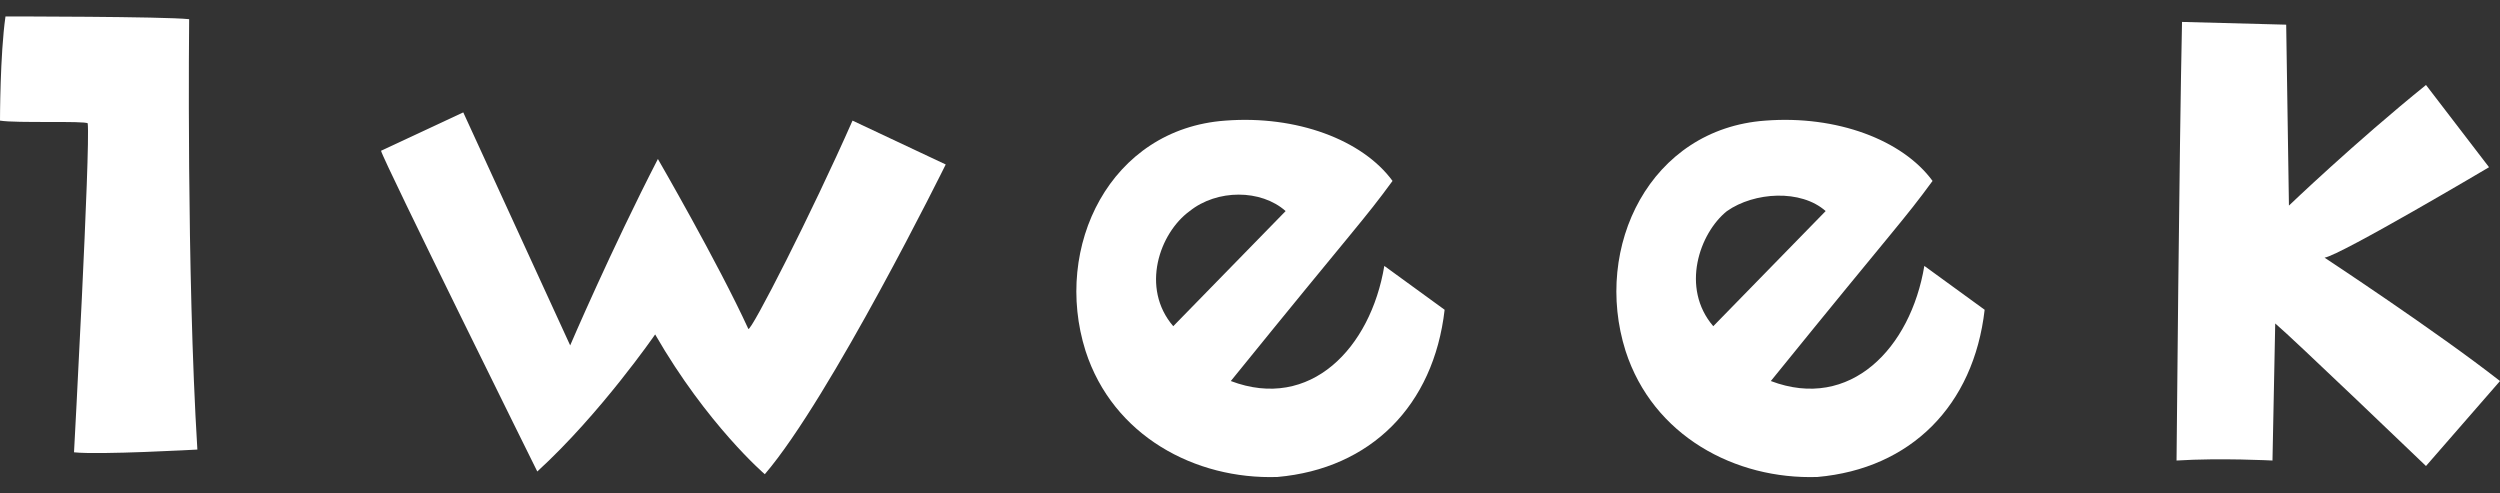 <?xml version="1.0" encoding="utf-8"?>
<!-- Generator: Adobe Illustrator 26.1.0, SVG Export Plug-In . SVG Version: 6.00 Build 0)  -->
<svg version="1.1" id="レイヤー_1" xmlns="http://www.w3.org/2000/svg" xmlns:xlink="http://www.w3.org/1999/xlink" x="0px"
	 y="0px" viewBox="0 0 91.2 18" style="enable-background:new 0 0 91.2 18;" xml:space="preserve">
<rect x="0" y="0" width="91.2" height="18" fill="#333333" stroke="none"/>
<style type="text/css">
	.st0{fill:#FFFFFF;}
</style>
<g>
	<path class="st0" d="M0,4.4c0,0,0-2.4,0.2-3.8c0,0,5.8,0,6.7,0.1c0,0-0.1,9.2,0.3,15.7c0,0-3.6,0.2-4.5,0.1c0,0,0.6-11.1,0.5-12
		C3.1,4.4,0.6,4.5,0,4.4L0,4.4z"/>
	<path class="st0" d="M31.1,4.4L34.5,6c0,0-4.2,8.5-6.6,11.3c0,0-2.1-1.8-4-5.1c0,0-2,2.9-4.3,5c0,0-5.6-11.3-5.7-11.7l3-1.4
		l3.9,8.5c0,0,1.5-3.5,3.2-6.8c0,0,2.2,3.8,3.3,6.2C27.4,12.1,29.6,7.8,31.1,4.4L31.1,4.4z"/>
	<path class="st0" d="M39.6,12.8c-1.2-3.8,0.9-8.1,5.1-8.4c2.6-0.2,5,0.7,6.1,2.2c-1.1,1.5-1.2,1.5-5.9,7.3c2.9,1.1,5.1-1.2,5.6-4.2
		l2.2,1.6c-0.4,3.5-2.7,5.8-6.1,6.1C43.6,17.5,40.6,15.9,39.6,12.8z M42.8,11.9l4.1-4.2c-0.9-0.8-2.5-0.8-3.5,0
		C42.3,8.5,41.6,10.5,42.8,11.9z"/>
	<path class="st0" d="M59.3,12.8c-1.2-3.8,0.9-8.1,5.1-8.4c2.6-0.2,5,0.7,6.1,2.2c-1.1,1.5-1.2,1.5-5.9,7.3c2.9,1.1,5.1-1.2,5.6-4.2
		l2.2,1.6c-0.4,3.5-2.7,5.8-6.1,6.1C63.3,17.5,60.3,15.9,59.3,12.8z M62.5,11.9l4.1-4.2C65.7,6.9,64,7,63,7.7
		C62,8.5,61.3,10.5,62.5,11.9z"/>
	<path class="st0" d="M90.8,6.1c0,0-5.4,3.2-6,3.3c0,0,4.1,2.7,6.4,4.5L88.5,17c0,0-4.9-4.7-5.5-5.2l-0.1,5c0,0-1.9-0.1-3.5,0
		c0,0,0.1-11.4,0.2-16l3.8,0.1l0.1,6.6c0,0,2.4-2.3,5-4.4L90.8,6.1L90.8,6.1z"/>
</g>
</svg>
